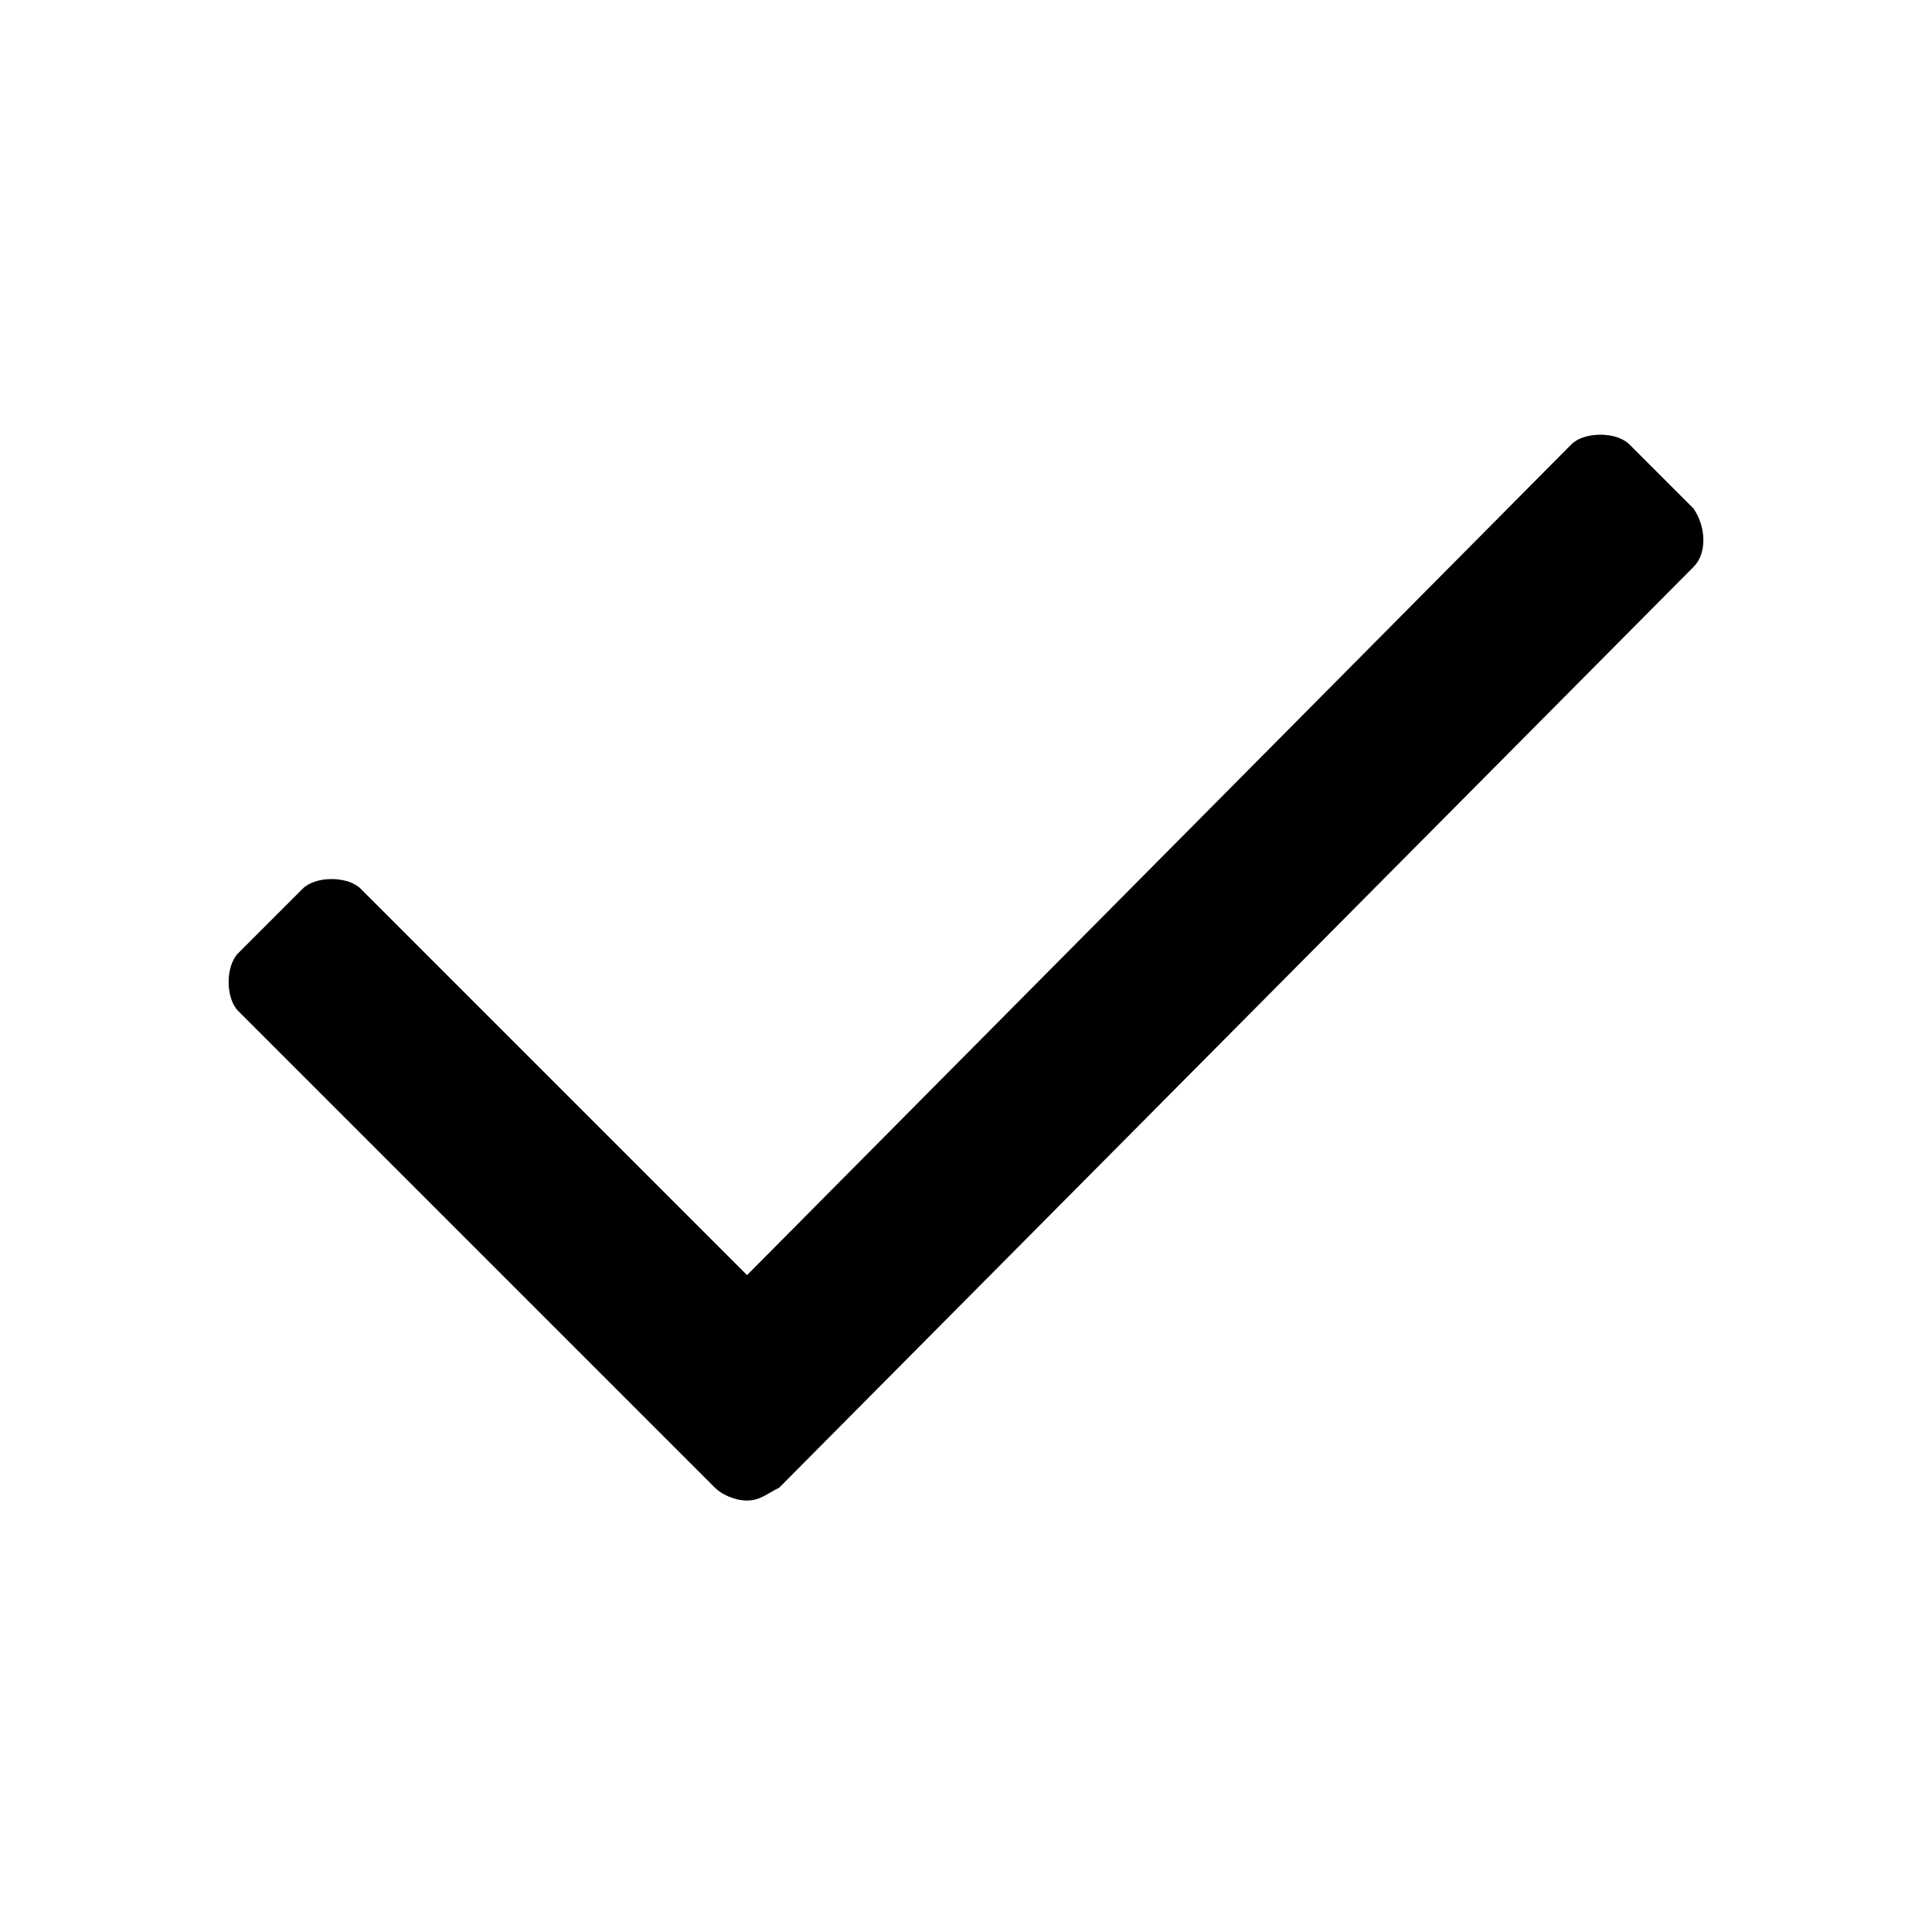 <?xml version="1.0" encoding="utf-8"?>
<!-- Generator: Adobe Illustrator 18.0.0, SVG Export Plug-In . SVG Version: 6.00 Build 0)  -->
<!DOCTYPE svg PUBLIC "-//W3C//DTD SVG 1.1//EN" "http://www.w3.org/Graphics/SVG/1.1/DTD/svg11.dtd">
<svg version="1.1" id="Calque_1" xmlns="http://www.w3.org/2000/svg" xmlns:xlink="http://www.w3.org/1999/xlink" x="0px" y="0px"
	 viewBox="0 0 30 30" enable-background="new 0 0 30 30" xml:space="preserve">
<path d="M26.3,7.9l-1-1c-0.2-0.2-0.7-0.2-0.9,0L11.6,19.8l-6-6c-0.2-0.2-0.7-0.2-0.9,0l-1,1c-0.2,0.2-0.2,0.7,0,0.9l7.4,7.4
	c0.1,0.1,0.3,0.2,0.5,0.2c0.2,0,0.3-0.1,0.5-0.2L26.3,8.8C26.5,8.6,26.5,8.2,26.3,7.9z"/>
</svg>
